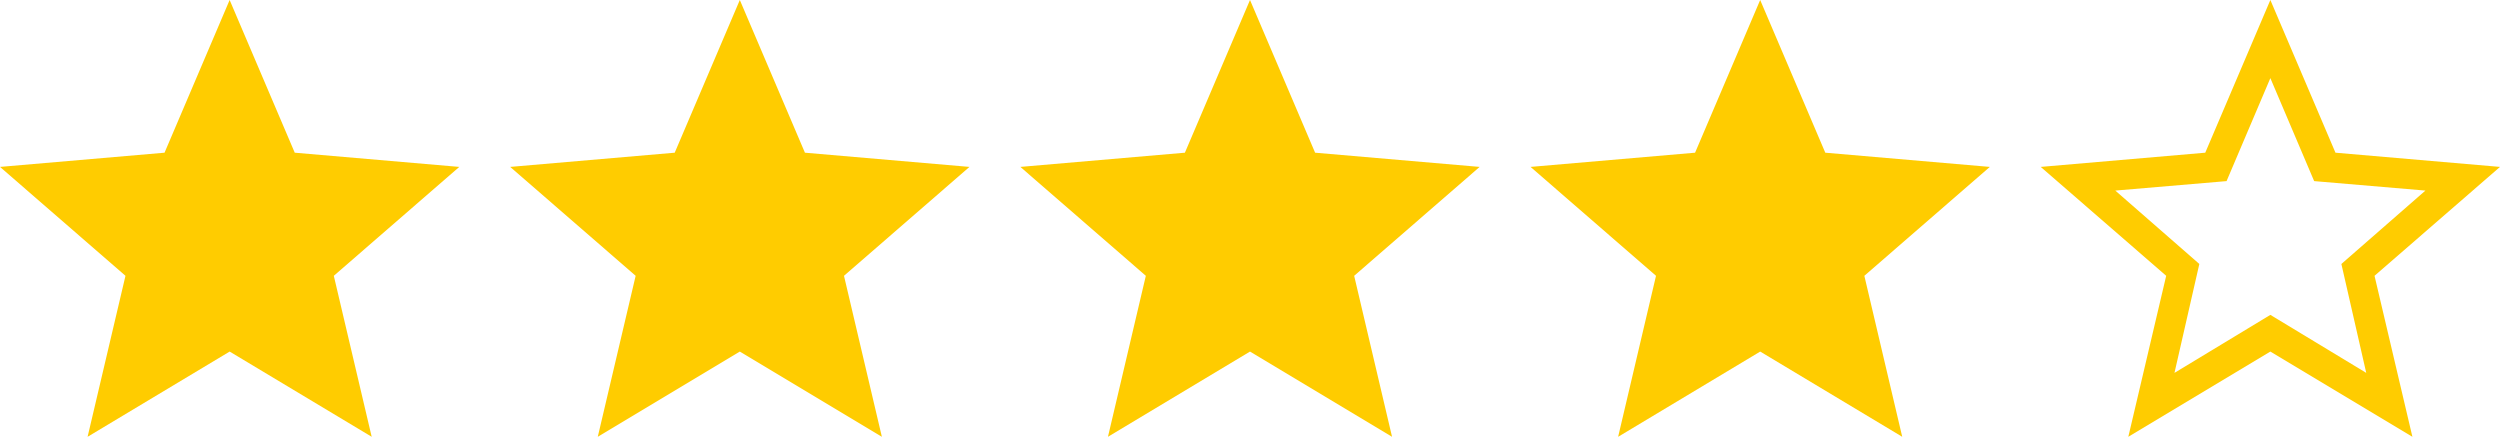 <?xml version="1.0" encoding="UTF-8"?>
<svg id="Calque_1" xmlns="http://www.w3.org/2000/svg" version="1.1" viewBox="0 0 211.2 36.9">
  <!-- Generator: Adobe Illustrator 29.6.1, SVG Export Plug-In . SVG Version: 2.1.1 Build 9)  -->
  <defs>
    <style>
      .st0 {
        fill: #fc0;
      }
    </style>
  </defs>
  <g id="Groupe_151">
    <path id="star_24dp_00000_FILL0_wght200_GRAD0_opsz24" class="st0" d="M183.7,31.5l8.1-4.9,8.1,4.9-2.1-9.2,7.1-6.2-9.4-.8-3.7-8.7-3.7,8.7-9.4.8,7.1,6.2-2.1,9.2ZM179.8,36.9l3.2-13.6-10.6-9.2,13.9-1.2L191.8,0l5.5,12.9,13.9,1.2-10.6,9.2,3.2,13.6-12-7.2-12,7.2Z"/>
    <path id="star_24dp_00000_FILL1_wght200_GRAD0_opsz24" class="st0" d="M136.7,36.9l3.2-13.6-10.6-9.2,13.9-1.2L148.7,0l5.5,12.9,13.9,1.2-10.6,9.2,3.2,13.6-12-7.2-12,7.2Z"/>
    <path id="star_24dp_00000_FILL1_wght200_GRAD0_opsz24-2" class="st0" d="M93.6,36.9l3.2-13.6-10.6-9.2,13.9-1.2L105.6,0l5.5,12.9,13.9,1.2-10.6,9.2,3.2,13.6-12-7.2-12,7.2Z"/>
    <path id="star_24dp_00000_FILL1_wght200_GRAD0_opsz24-3" class="st0" d="M50.5,36.9l3.2-13.6-10.6-9.2,13.9-1.2L62.5,0l5.5,12.9,13.9,1.2-10.6,9.2,3.2,13.6-12-7.2-12,7.2Z"/>
    <path id="star_24dp_00000_FILL1_wght200_GRAD0_opsz24-4" class="st0" d="M7.4,36.9l3.2-13.6L0,14.1l13.9-1.2L19.4,0l5.5,12.9,13.9,1.2-10.6,9.2,3.2,13.6-12-7.2-12,7.2Z"/>
  </g>
</svg>